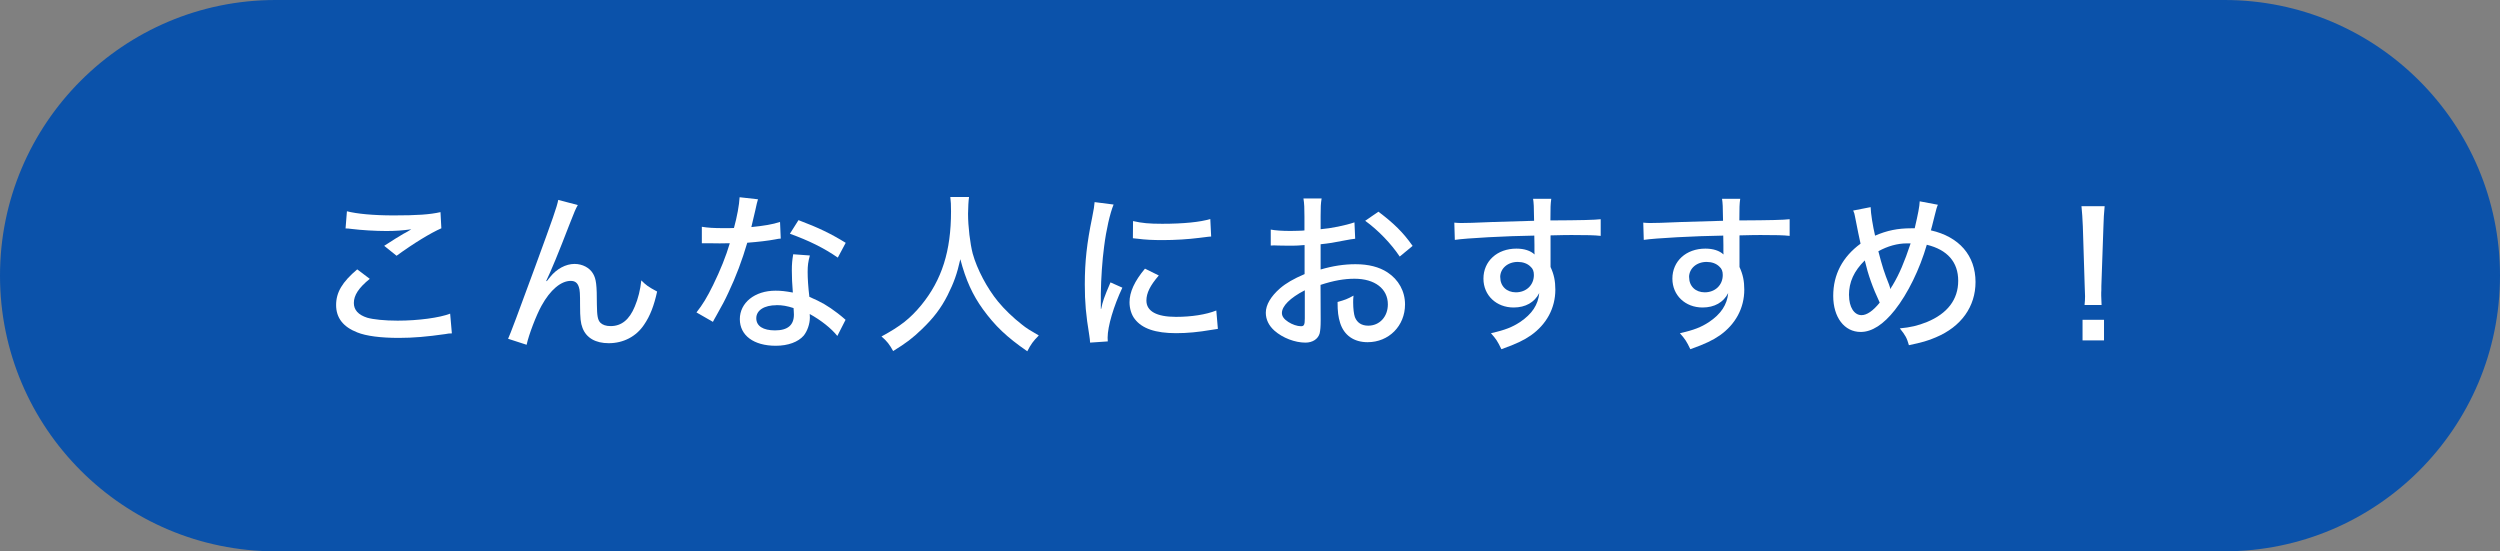 <?xml version="1.0" encoding="UTF-8"?><svg id="_レイヤー_2" xmlns="http://www.w3.org/2000/svg" viewBox="0 0 349.44 77.06"><rect x="0" y="0" width="349.44" height="77.06" fill="#808080" stroke="none"/><defs><style>.cls-1{fill:#0b52aa;}.cls-1,.cls-2{stroke-width:0px;}.cls-2{fill:#fff;}</style></defs><g id="_レイヤー_2-2"><g id="_レイヤー_1-2"><path class="cls-1" d="M38.53,0h272.38c21.28,0,38.53,17.25,38.53,38.53h0c0,21.28-17.25,38.53-38.53,38.53H38.53C17.25,77.06,0,59.81,0,38.53h0C0,17.25,17.25,0,38.53,0Z"/><path class="cls-2" d="M51.69,38.97c-1.56,1.27-2.23,2.3-2.23,3.38,0,.98.62,1.66,1.87,2.06.84.24,2.42.41,4.25.41,2.9,0,5.88-.41,7.34-.98l.24,2.76c-.38,0-.5.02-.94.1-2.52.36-4.44.53-6.48.53-2.5,0-4.56-.26-5.81-.77-1.97-.77-2.95-2.04-2.95-3.82s.86-3.22,2.95-4.99l1.75,1.32h0ZM48.49,29.53c1.39.36,3.72.58,6.53.58,3.26,0,5.06-.12,6.55-.46l.12,2.26c-1.49.65-3.89,2.11-6.26,3.84l-1.73-1.39c1.51-.98,1.85-1.18,2.69-1.68.26-.14.34-.17.62-.34.19-.12.24-.14.48-.29-1.25.17-2.23.24-3.5.24-1.49,0-3.5-.12-4.85-.29-.43-.05-.5-.07-.84-.07,0,0,.19-2.4.19-2.4Z"/><path class="cls-2" d="M80.77,28.65c-.34.6-.43.84-1.18,2.74-1.54,4.01-2.54,6.41-3.24,7.87l.07.05c.09-.13.25-.33.48-.6.91-1.13,2.18-1.82,3.41-1.82,1.1,0,2.11.53,2.59,1.37.43.74.53,1.54.53,4.34.02,1.56.12,2.11.48,2.5.31.31.79.48,1.44.48,1.51,0,2.62-.89,3.38-2.74.46-1.06.79-2.42.91-3.65.67.67.91.86,2.21,1.56-.43,1.97-.98,3.41-1.82,4.63-1.1,1.66-2.9,2.59-4.94,2.59-1.85,0-3.14-.74-3.67-2.14-.26-.67-.34-1.39-.34-3.14,0-1.63-.02-2.16-.17-2.57-.19-.6-.55-.86-1.13-.86-1.37,0-2.86,1.25-4.08,3.46-.74,1.32-1.8,4.1-2.09,5.47l-2.59-.84c.24-.48,1.5-3.82,3.77-10.03,2.54-6.94,3.05-8.38,3.24-9.38l2.74.72h0Z"/><path class="cls-2" d="M105.95,27.85c-.09.27-.22.79-.38,1.56-.17.77-.29,1.27-.55,2.33,1.73-.17,3-.38,4.01-.72l.1,2.33c-.29.02-.31.02-.82.12-.89.17-2.3.34-3.86.46-.72,2.45-1.58,4.75-2.64,6.98-.55,1.18-.77,1.58-1.7,3.24-.19.34-.36.62-.46.84l-2.3-1.32c.86-1.08,1.51-2.16,2.33-3.84.98-1.99,1.82-4.08,2.33-5.83-.5.02-.72.02-1.42.02s-.67,0-1.63-.02h-.86v-2.3c.84.14,1.68.19,3.05.19.7,0,1.13,0,1.44-.02.43-1.56.74-3.24.79-4.3l2.59.29h-.02ZM117.04,46.96c-.84-1.06-2.3-2.21-3.86-3.07.02.26.02.29.02.5,0,.89-.36,1.9-.86,2.52-.77.89-2.18,1.42-3.91,1.42-3.07,0-5.02-1.44-5.02-3.72s2.06-3.98,4.99-3.98c.79,0,1.37.07,2.42.26-.1-1.22-.14-2.14-.14-3.07s.05-1.44.19-2.28l2.33.17c-.24.89-.31,1.39-.31,2.3s.07,2.06.24,3.48c1.7.74,2.54,1.22,3.96,2.3.53.41.53.43.74.6.13.13.25.23.36.31,0,0-1.15,2.26-1.15,2.26ZM108.54,42.66c-1.73,0-2.83.72-2.83,1.82s.96,1.7,2.62,1.7c1.78,0,2.64-.74,2.64-2.21,0-.26-.05-.89-.05-.91-.91-.29-1.54-.41-2.38-.41h0ZM117.11,36.01c-2.02-1.39-4.06-2.38-6.7-3.34l1.2-1.9c2.81,1.06,4.54,1.9,6.6,3.17l-1.1,2.06h0Z"/><path class="cls-2" d="M135.45,27.54c-.07.38-.14,1.54-.14,2.33,0,1.82.29,4.18.65,5.57.6,2.18,2.02,4.87,3.55,6.72.84,1.03,2.11,2.26,3.31,3.19.65.53,1.2.86,2.38,1.54-.77.77-1.1,1.22-1.61,2.21-2.88-1.99-4.49-3.53-6.19-5.86-1.46-2.02-2.4-4.08-3.17-7.01-.46,2.06-.89,3.26-1.78,5.04-.91,1.8-1.97,3.19-3.6,4.75-1.32,1.27-2.18,1.92-4.01,3.05-.5-.91-.86-1.39-1.63-2.04,2.66-1.44,4.01-2.5,5.57-4.39,2.88-3.53,4.15-7.56,4.15-13.08,0-.94-.02-1.39-.1-2.02h2.62Z"/><path class="cls-2" d="M155.65,28.6c-.5,1.22-1.03,3.53-1.32,5.86-.26,1.92-.43,4.46-.46,6.55v2.16h.05c.22-1.06.36-1.51,1.3-3.7l1.66.74c-1.22,2.57-2.06,5.42-2.06,6.98,0,.1,0,.29.02.53l-2.47.17c-.02-.41-.05-.55-.12-1.06-.46-2.78-.62-4.56-.62-7.08,0-3.19.29-5.78,1.03-9.36.24-1.25.29-1.51.34-2.14l2.66.34h-.01ZM161.97,38.51c-1.2,1.39-1.73,2.45-1.73,3.5,0,1.49,1.42,2.28,4.13,2.28,2.14,0,4.2-.31,5.64-.89l.22,2.57c-.31.05-.38.05-.91.14-1.82.31-3.34.46-4.94.46-2.88,0-4.75-.65-5.76-1.97-.48-.6-.74-1.49-.74-2.35,0-1.44.7-2.95,2.16-4.7l1.94.96h-.01ZM158.37,30.9c1.27.29,2.26.38,4.08.38,2.95,0,5.35-.24,6.72-.67l.12,2.45c-.17,0-.31.02-1.68.19-1.49.19-3.34.31-5.09.31-1.37,0-2.45-.05-3.5-.19-.34-.02-.41-.05-.67-.07l.02-2.4h0Z"/><path class="cls-2" d="M189.42,33.37c-.6.07-.72.1-1.49.24-1.42.29-2.21.41-3.34.53v3.53c1.7-.5,3.29-.74,4.87-.74,1.82,0,3.31.38,4.46,1.13,1.58,1.03,2.47,2.66,2.47,4.49,0,3-2.26,5.28-5.23,5.28-1.92,0-3.29-.96-3.84-2.69-.26-.82-.36-1.58-.36-2.93,1.03-.29,1.37-.41,2.23-.89-.05.46-.05.62-.05.94,0,.86.1,1.66.24,2.06.31.79.94,1.2,1.87,1.2,1.58,0,2.74-1.25,2.74-2.98,0-2.18-1.82-3.58-4.66-3.58-1.44,0-2.93.26-4.75.86l.02,4.92c0,.96-.05,1.42-.14,1.85-.22.79-.98,1.3-1.99,1.3-1.46,0-3.17-.65-4.32-1.66-.79-.7-1.22-1.56-1.22-2.52,0-1.1.7-2.28,1.99-3.41.84-.72,1.87-1.32,3.43-1.99v-4.06c-.13.01-.45.04-.96.07-.38.02-.74.02-1.37.02-.38,0-1.08-.02-1.34-.02-.31-.02-.5-.02-.58-.02-.1,0-.26,0-.48.02v-2.23c.65.12,1.54.19,2.76.19.36,0,.62,0,1.01-.02.62-.02.67-.02.94-.05v-1.9c0-1.18-.02-1.85-.14-2.57h2.54c-.12.72-.14,1.22-.14,2.45v1.85c1.46-.12,3.48-.53,4.73-.96l.1,2.28h0ZM182.37,40.58c-2.06,1.06-3.19,2.21-3.19,3.17,0,.46.29.86.89,1.25.55.36,1.25.6,1.78.6.43,0,.53-.22.53-1.1v-3.91h0ZM195.64,35.85c-1.22-1.82-2.98-3.65-4.82-4.99l1.85-1.27c2.14,1.61,3.46,2.9,4.78,4.78l-1.8,1.49h0Z"/><path class="cls-2" d="M203.27,31.12c.5.05.7.05,1.08.05.67,0,1.63-.02,4.3-.14,1.04-.03,2.97-.09,5.78-.17-.02-2.04-.05-2.47-.14-3.07h2.54c-.1.72-.12,1.15-.12,3.02,4.37-.02,6.19-.07,7.03-.17v2.33c-.86-.1-1.99-.12-4.03-.12-.65,0-1.06,0-2.98.05v4.42c.48,1.03.67,1.97.67,3.17,0,2.57-1.22,4.83-3.41,6.38-.96.67-2.04,1.2-4.13,1.94-.55-1.15-.77-1.46-1.46-2.23,1.99-.46,2.95-.84,4.06-1.56,1.68-1.13,2.54-2.42,2.69-4.06-.65,1.3-1.92,2.02-3.58,2.02-2.42,0-4.22-1.7-4.22-4.03,0-2.45,1.92-4.2,4.61-4.2,1.1,0,1.97.29,2.54.82,0-.07,0-.17-.02-.31v-1.03l-.02-1.3c-3.82.05-9.6.36-11.11.6l-.07-2.4h0ZM209.7,38.75c0,1.25.89,2.11,2.18,2.11,1.46,0,2.52-1.01,2.52-2.42,0-.53-.14-.89-.48-1.18-.43-.43-1.06-.65-1.78-.65-1.39,0-2.45.91-2.45,2.14h0Z"/><path class="cls-2" d="M229.67,31.12c.5.05.7.05,1.08.05.67,0,1.63-.02,4.3-.14,1.04-.03,2.97-.09,5.79-.17-.02-2.04-.05-2.47-.14-3.07h2.54c-.1.72-.12,1.15-.12,3.02,4.37-.02,6.19-.07,7.03-.17v2.33c-.86-.1-1.99-.12-4.03-.12-.65,0-1.06,0-2.98.05v4.42c.48,1.03.67,1.97.67,3.17,0,2.57-1.22,4.83-3.41,6.38-.96.67-2.04,1.2-4.13,1.94-.55-1.15-.77-1.46-1.46-2.23,1.99-.46,2.95-.84,4.06-1.56,1.68-1.13,2.54-2.42,2.69-4.06-.65,1.3-1.92,2.02-3.58,2.02-2.42,0-4.22-1.7-4.22-4.03,0-2.45,1.92-4.2,4.61-4.2,1.1,0,1.97.29,2.54.82,0-.07,0-.17-.02-.31v-1.03l-.02-1.3c-3.82.05-9.6.36-11.11.6l-.07-2.4h-.02ZM236.1,38.75c0,1.25.89,2.11,2.18,2.11,1.46,0,2.52-1.01,2.52-2.42,0-.53-.14-.89-.48-1.18-.43-.43-1.06-.65-1.78-.65-1.39,0-2.45.91-2.45,2.14h0Z"/><path class="cls-2" d="M261.47,28.96c.02.89.31,2.66.62,3.98,1.66-.72,3.17-1.03,5.04-1.03h.5c.48-2.06.67-3.05.7-3.77l2.54.48c-.12.24-.26.72-.43,1.44-.31,1.27-.5,1.97-.55,2.14,3.96.89,6.24,3.53,6.24,7.22,0,3.43-1.99,6.24-5.54,7.73-1.1.48-1.97.72-3.77,1.1-.29-1.01-.48-1.37-1.27-2.35,1.49-.14,2.52-.38,3.79-.89,2.86-1.18,4.37-3.14,4.37-5.76s-1.51-4.34-4.39-5.04c-.98,3.41-2.66,6.84-4.46,9.12-1.61,2.04-3.22,3.07-4.78,3.07-2.28,0-3.84-2.04-3.84-5.04s1.3-5.45,3.82-7.3c-.14-.58-.43-2.02-.79-3.86-.05-.31-.1-.46-.24-.77l2.45-.48h-.01ZM258.45,41.27c0,1.66.72,2.78,1.75,2.78.74,0,1.61-.6,2.54-1.75-1.01-2.16-1.61-3.86-2.09-5.9-1.51,1.49-2.21,3.02-2.21,4.87h0ZM264.06,39.83c.12.34.14.41.19.58.07-.19.14-.34.29-.53.94-1.58,1.63-3.19,2.52-5.86h-.53c-1.3,0-2.69.38-3.98,1.1.53,2.06.82,2.98,1.51,4.7h0Z"/><path class="cls-2" d="M291.37,42.62c.05-.5.07-.74.07-1.2,0-.25-.02-.74-.05-1.46l-.26-8.33c-.05-1.01-.1-2.06-.19-2.81h3.24c-.1.91-.14,1.85-.17,2.81l-.29,8.33c0,.43,0,.77-.02.96v.41c0,.26.02.84.05,1.3h-2.38,0ZM291.09,47.58v-2.88h3v2.88h-3Z"/></g></g></svg>